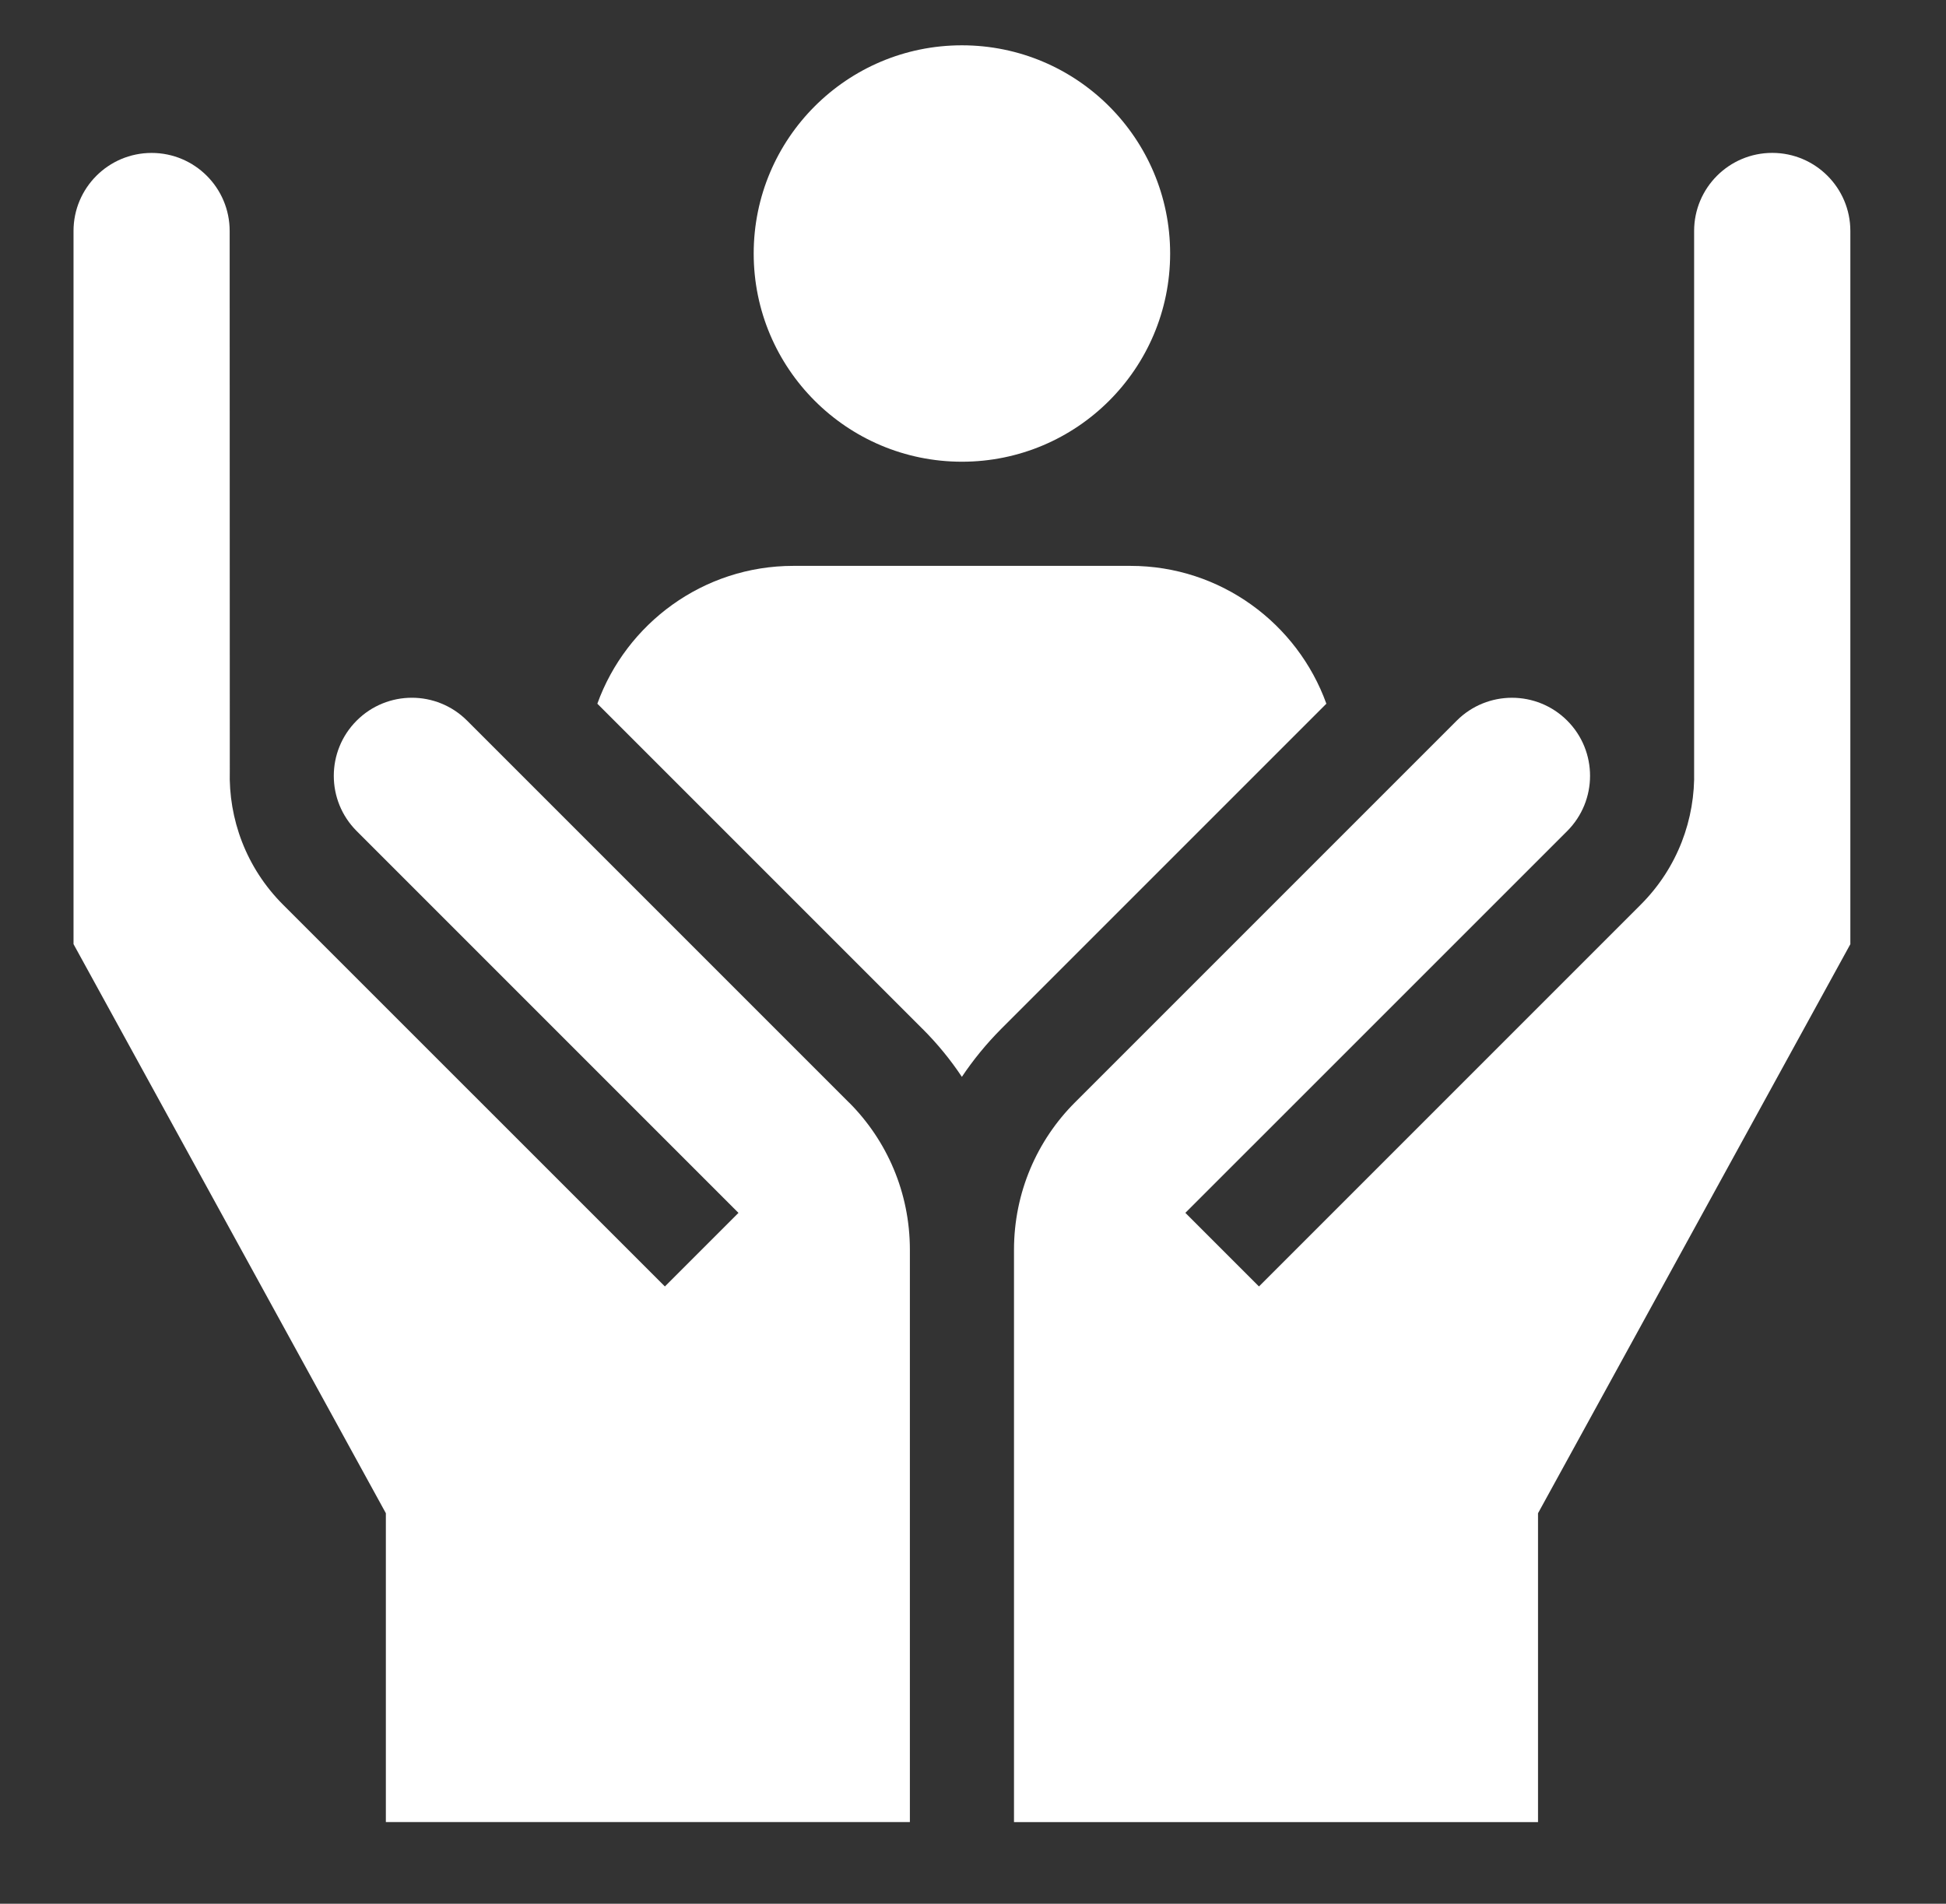 <?xml version="1.0" encoding="UTF-8"?> <svg xmlns="http://www.w3.org/2000/svg" xmlns:xlink="http://www.w3.org/1999/xlink" id="a" data-name="Layer 2" width="46" height="45" viewBox="0 0 46 45"><rect x="0" y="0" width="46" height="45" fill="#333333" stroke="none"/><defs><clipPath id="b"><rect x="1.738" y="1.071" width="42" height="42" fill="none"></rect></clipPath></defs><g clip-path="url(#b)"><path d="M21.809,24.322c.35,.35,.66,.729,.928,1.132,.269-.402,.579-.781,.928-1.132l7.688-7.688c-.684-1.897-2.501-3.258-4.631-3.258h-7.969c-2.13,0-3.948,1.361-4.633,3.258l7.688,7.688Z" fill="#fff"></path><path d="M22.738,1.071c2.718,0,4.922,2.204,4.922,4.922s-2.204,4.921-4.922,4.921-4.922-2.204-4.922-4.921,2.204-4.922,4.922-4.922" fill="#fff"></path><path d="M20.069,26.062l-9.028-9.028c-.721-.721-1.889-.721-2.61,0-.721,.721-.721,1.89,0,2.61l9.025,9.026-1.739,1.739L6.69,21.384c-.872-.872-1.291-2.026-1.258-3.168l-.003-12.756c0-1.019-.826-1.845-1.845-1.845s-1.846,.826-1.846,1.845V22.317l7.383,13.452v7.301h12.387v-13.527c0-1.359-.548-2.592-1.439-3.483" fill="#fff"></path><path d="M41.892,3.614c-1.019,0-1.846,.827-1.846,1.846v12.755c.03,1.144-.389,2.296-1.261,3.168l-9.025,9.026-1.74-1.74,9.026-9.025c.72-.721,.72-1.89,0-2.61s-1.89-.721-2.611,0l-9.027,9.027c-.891,.891-1.439,2.124-1.439,3.484v13.526h12.387v-7.301l7.383-13.452V5.46c0-1.019-.827-1.846-1.846-1.846" fill="#fff"></path></g></svg> 